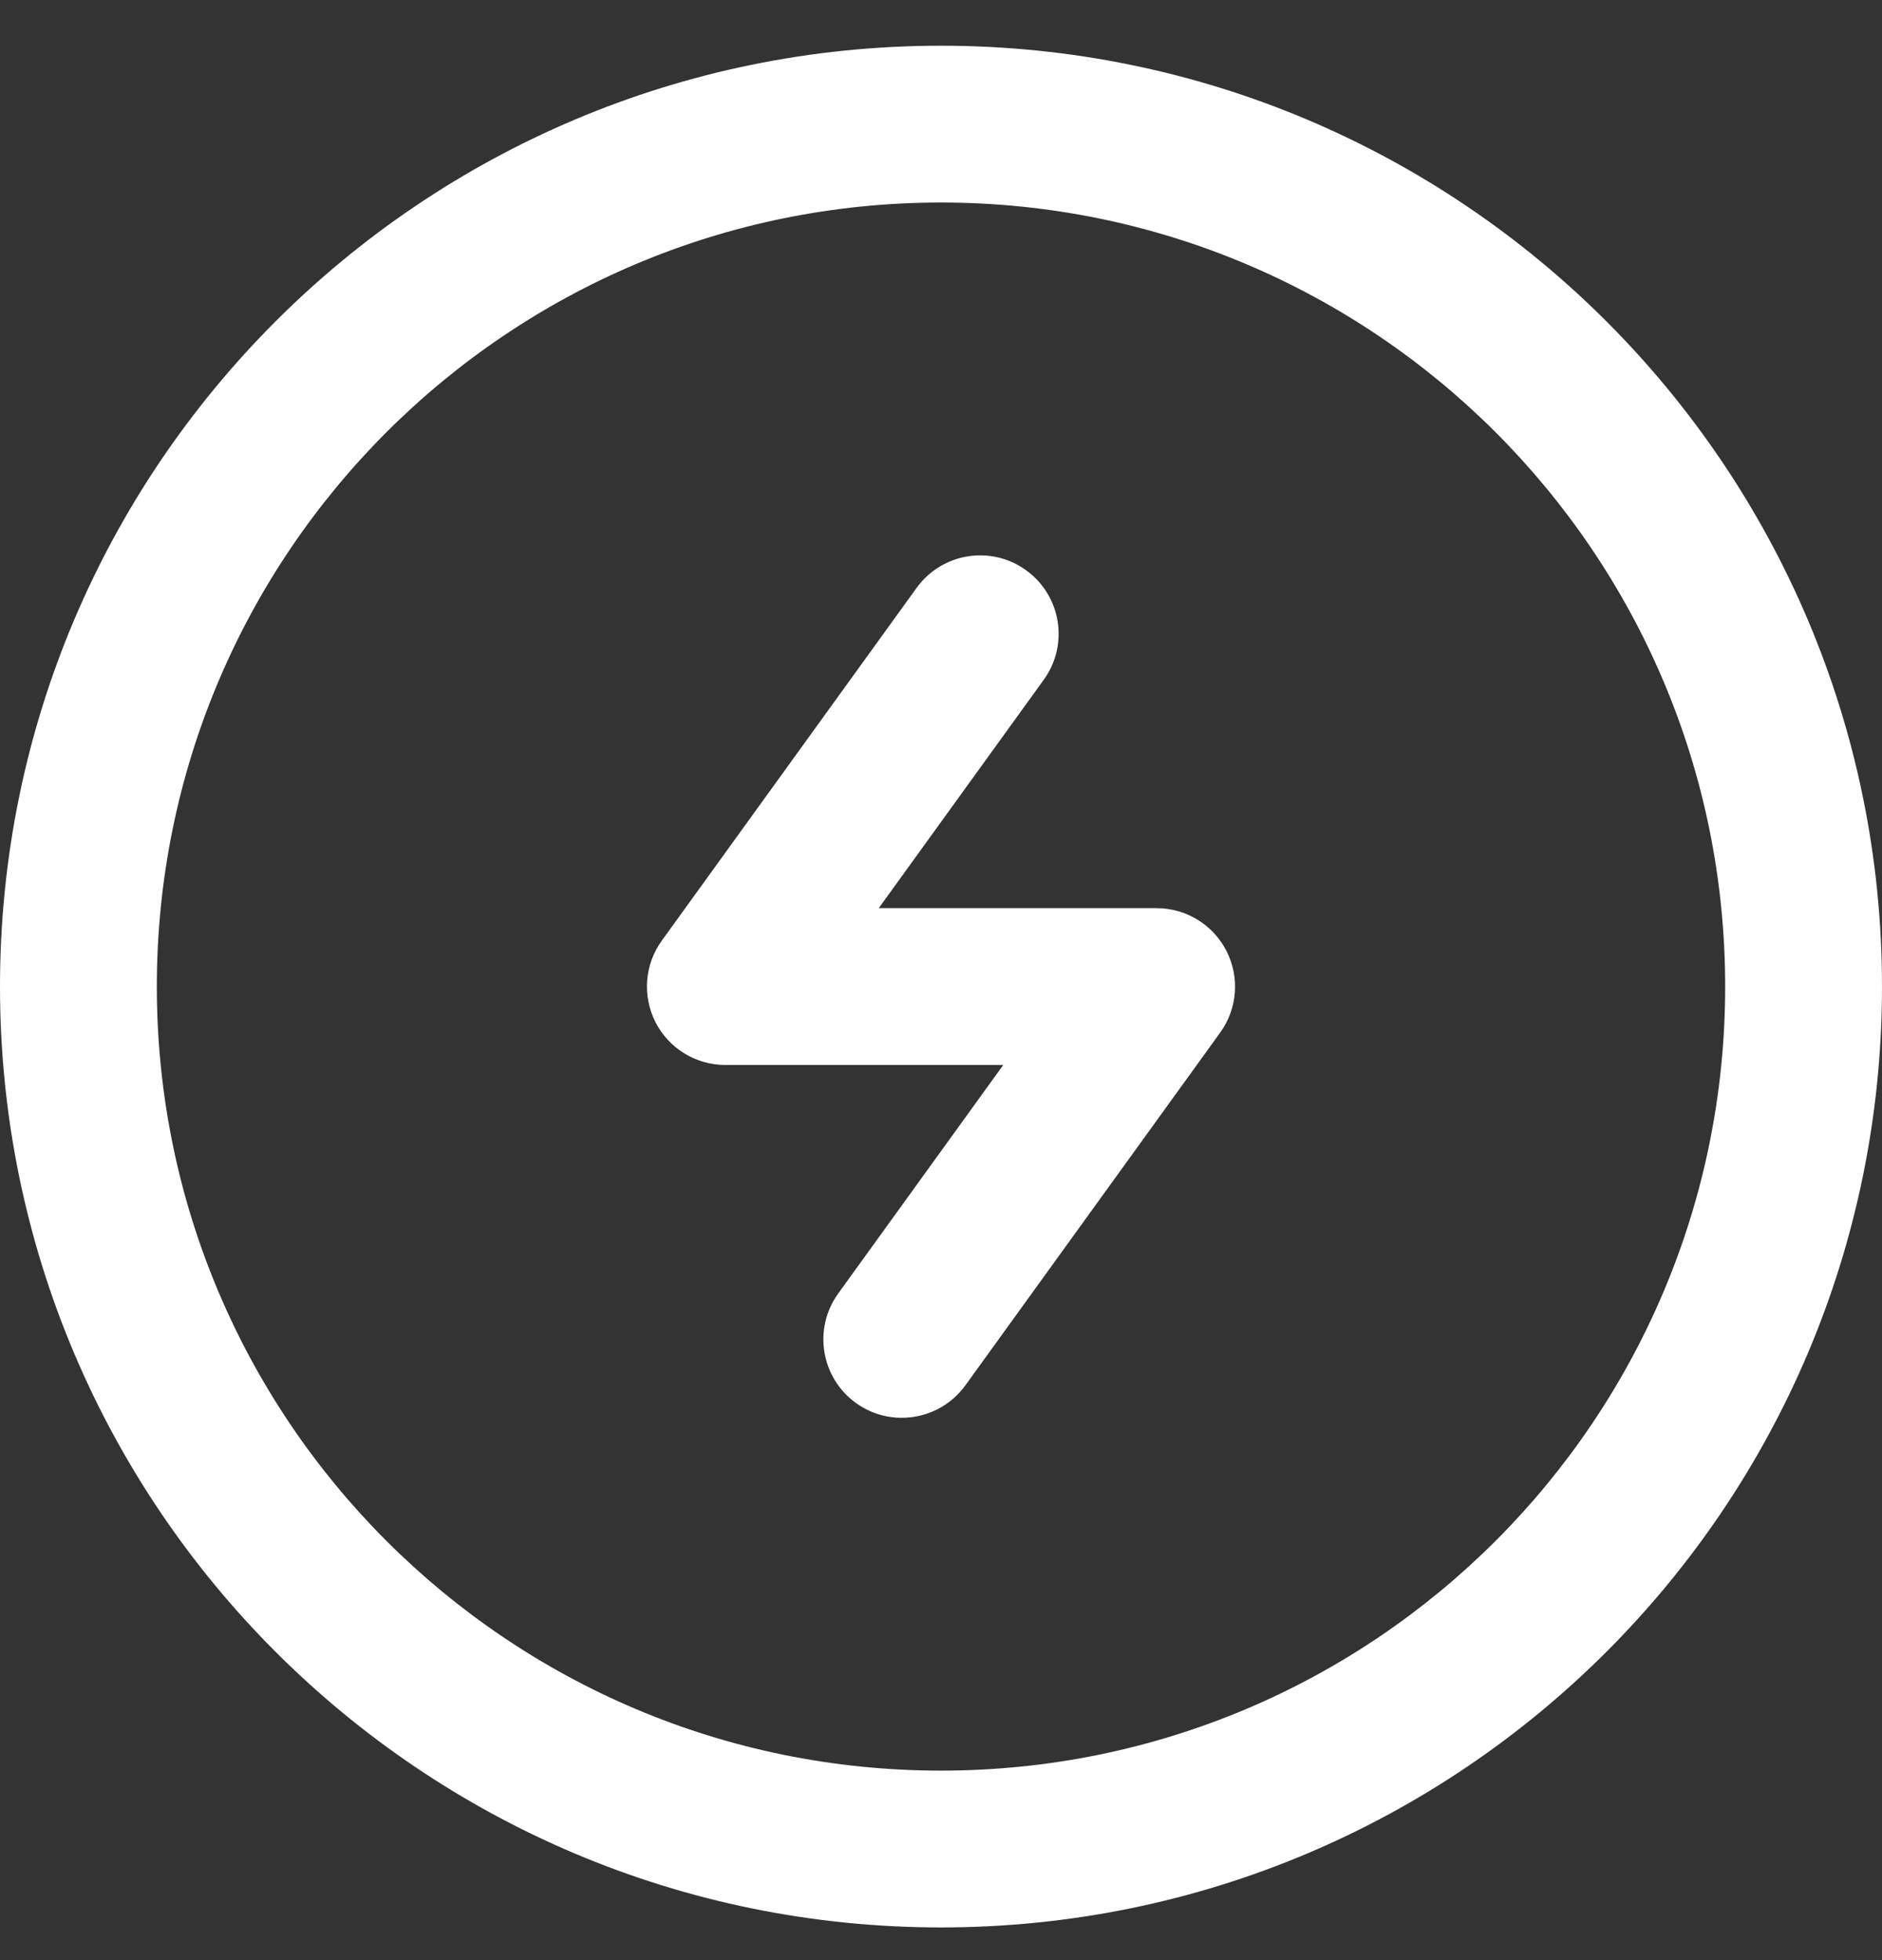 <?xml version="1.0" encoding="UTF-8"?> <svg xmlns="http://www.w3.org/2000/svg" aria-hidden="true" fill="#fff" height="25" viewBox="0 0 24 25" width="24" class="mb-5 size-5 lg:size-6"><rect x="0" y="0" width="24" height="25" fill="#333333" stroke="none"/><path d="M13.311 8.669C13.634 8.221 13.533 7.596 13.085 7.273C12.638 6.949 12.013 7.05 11.689 7.498L8.439 11.998C8.219 12.302 8.189 12.704 8.36 13.039C8.531 13.373 8.874 13.583 9.25 13.583H12.794L10.689 16.498C10.366 16.945 10.467 17.571 10.915 17.894C11.362 18.217 11.987 18.116 12.311 17.669L15.561 13.169C15.781 12.864 15.811 12.462 15.64 12.128C15.469 11.794 15.126 11.583 14.75 11.583H11.206L13.311 8.669Z" fill="#fff"></path><path d="M0 12.583C0 19.211 5.373 24.583 12 24.583C18.627 24.583 24 19.211 24 12.583C24 5.956 18.627 0.583 12 0.583C5.373 0.583 0 5.956 0 12.583ZM12 2.583C17.523 2.583 22 7.06 22 12.583C22 18.106 17.523 22.583 12 22.583C6.477 22.583 2 18.106 2 12.583C2 7.06 6.477 2.583 12 2.583Z" fill="#fff"></path></svg> 